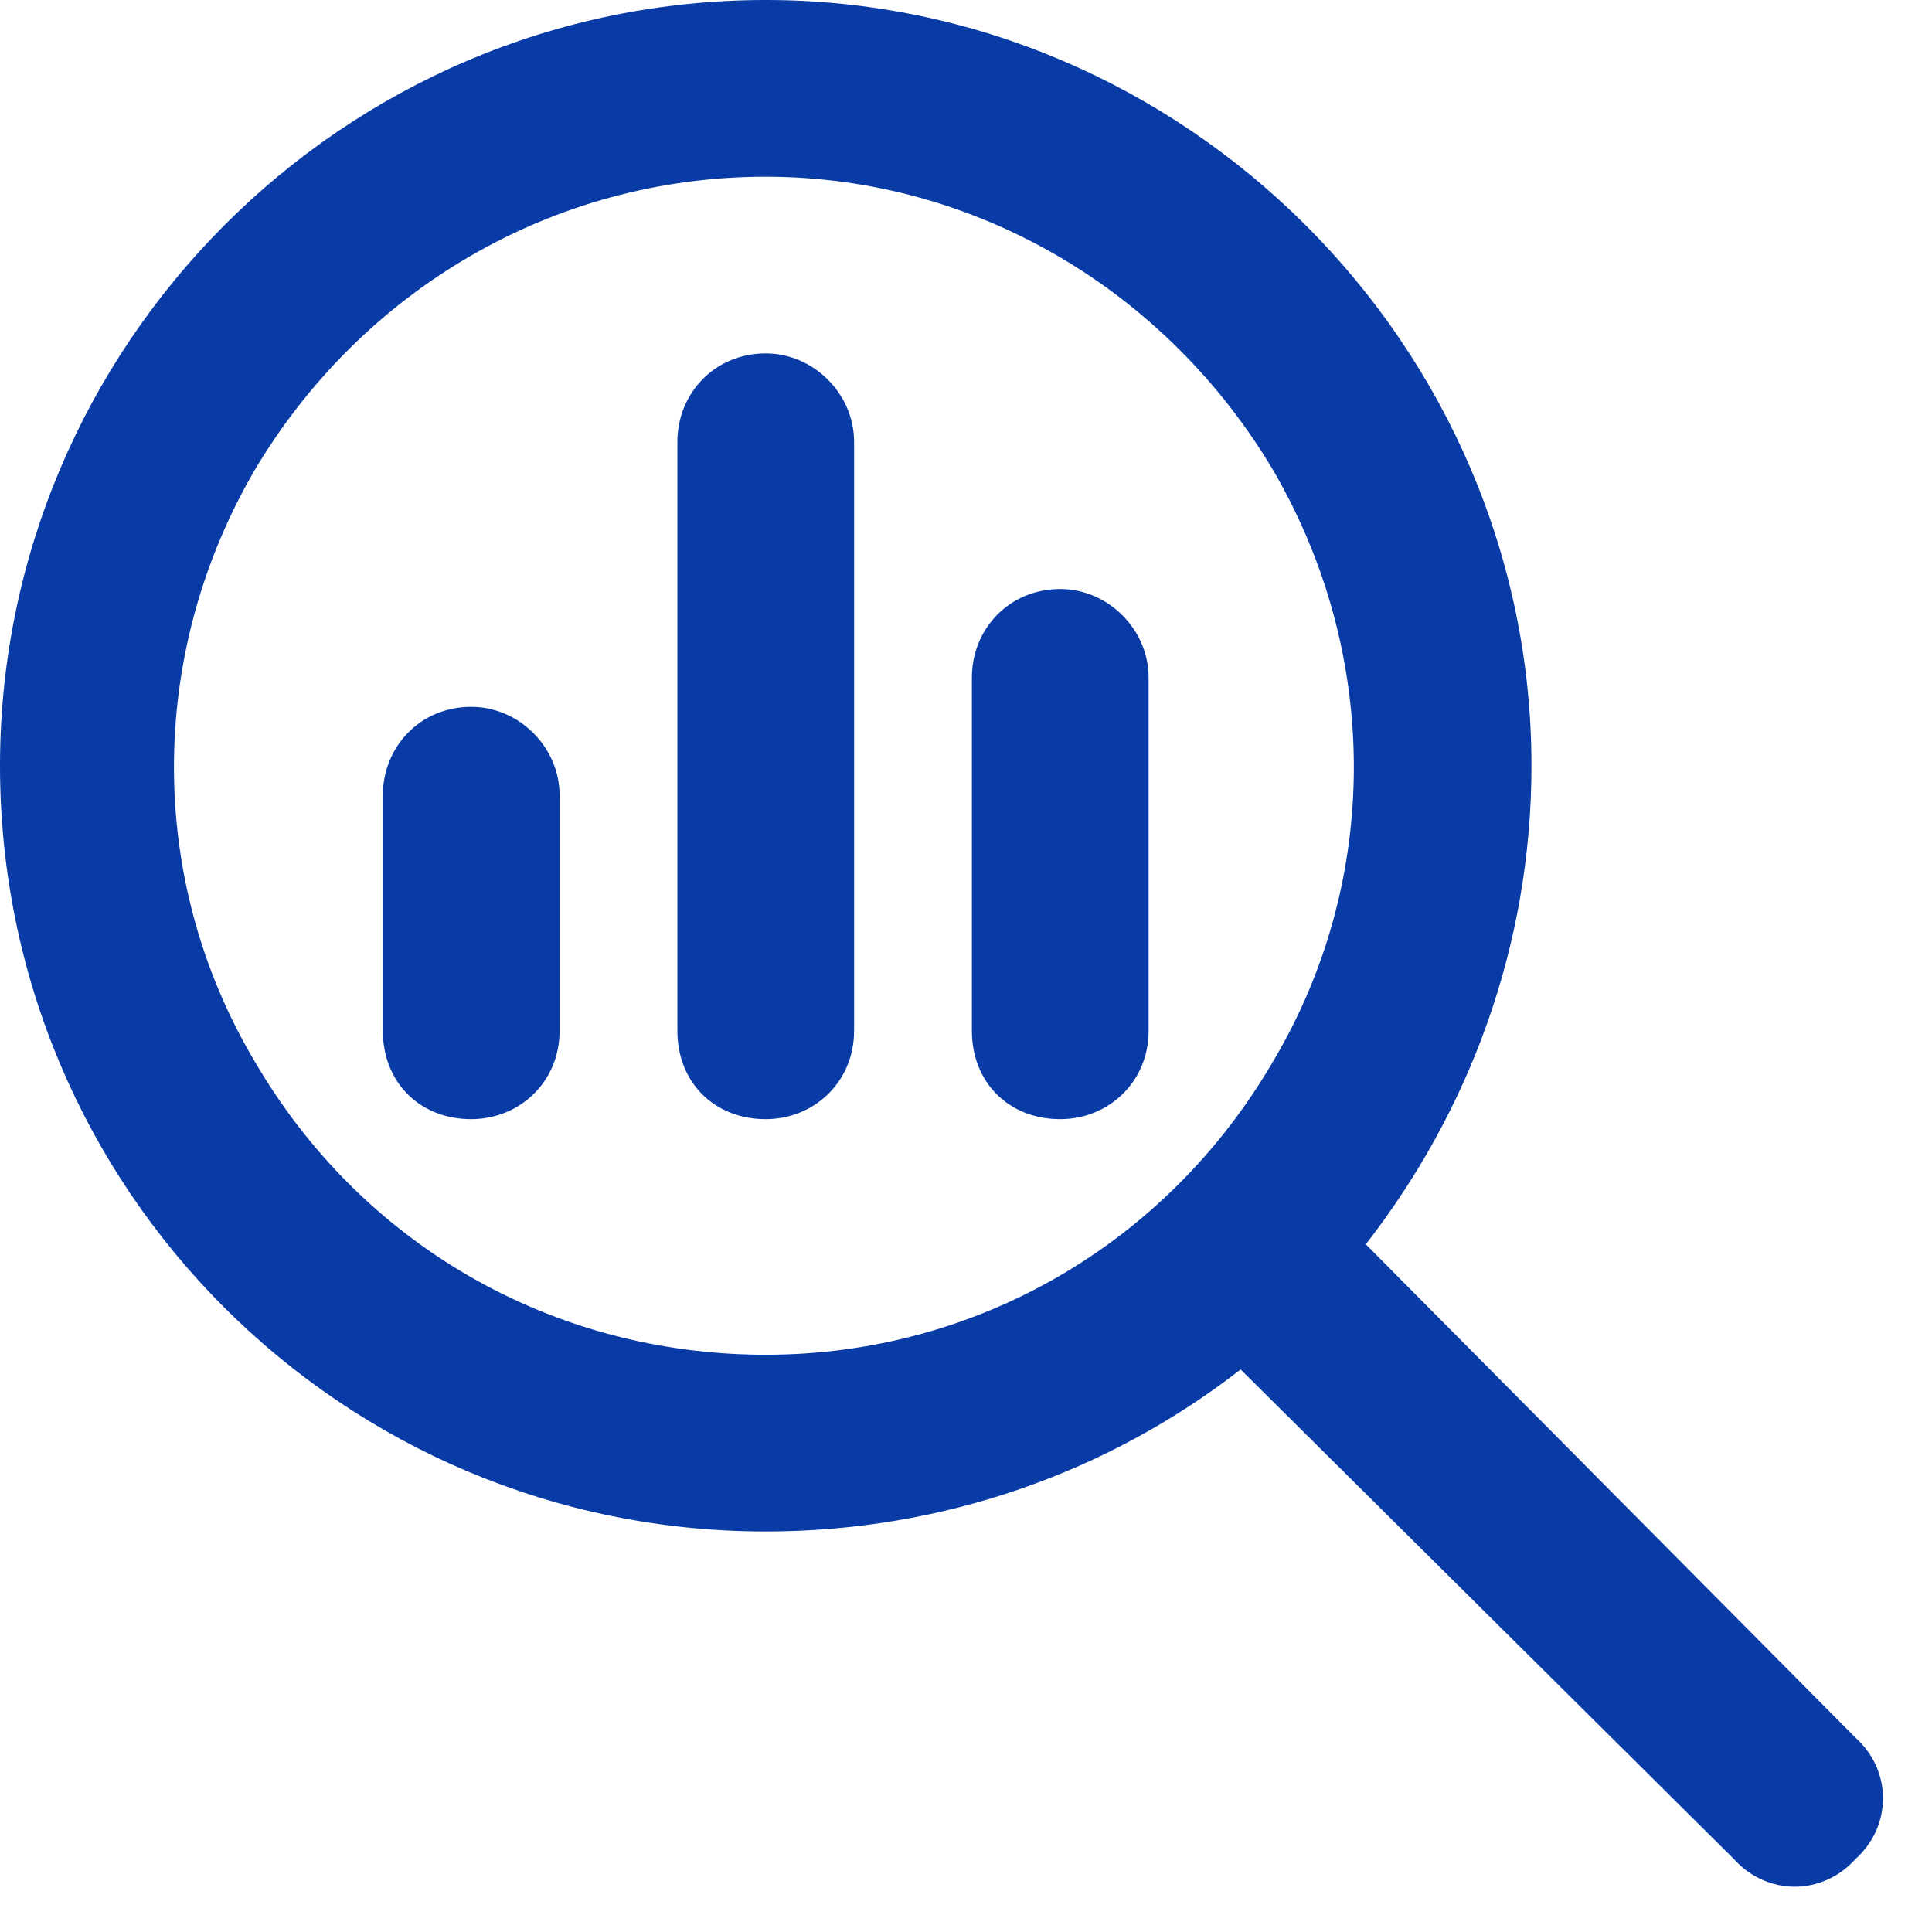 <svg
  width="41"
  height="41"
  viewBox="0 0 41 41"
  fill="none"
  xmlns="http://www.w3.org/2000/svg"
>
  <path
    d="M16.25 3.75C11.719 3.75 7.656 6.172 5.391 10C3.125 13.906 3.125 18.672 5.391 22.5C7.656 26.406 11.719 28.75 16.25 28.75C20.703 28.75 24.766 26.406 27.031 22.5C29.297 18.672 29.297 13.906 27.031 10C24.766 6.172 20.703 3.75 16.25 3.75ZM16.25 32.5C7.266 32.5 0 25.234 0 16.25C0 7.344 7.266 0 16.25 0C25.156 0 32.5 7.344 32.5 16.25C32.5 20.078 31.172 23.594 28.984 26.406L39.375 36.875C40.156 37.578 40.156 38.75 39.375 39.453C38.672 40.234 37.5 40.234 36.797 39.453L26.328 29.062C23.516 31.25 20 32.5 16.25 32.5ZM8.125 16.875C8.125 15.859 8.906 15 10 15C11.016 15 11.875 15.859 11.875 16.875V21.875C11.875 22.969 11.016 23.75 10 23.75C8.906 23.75 8.125 22.969 8.125 21.875V16.875ZM14.375 9.375C14.375 8.359 15.156 7.5 16.25 7.5C17.266 7.5 18.125 8.359 18.125 9.375V21.875C18.125 22.969 17.266 23.75 16.25 23.75C15.156 23.75 14.375 22.969 14.375 21.875V9.375ZM20.625 14.375C20.625 13.359 21.406 12.5 22.5 12.5C23.516 12.5 24.375 13.359 24.375 14.375V21.875C24.375 22.969 23.516 23.75 22.5 23.75C21.406 23.75 20.625 22.969 20.625 21.875V14.375Z"
    fill="#093BA7"
  />
</svg>

